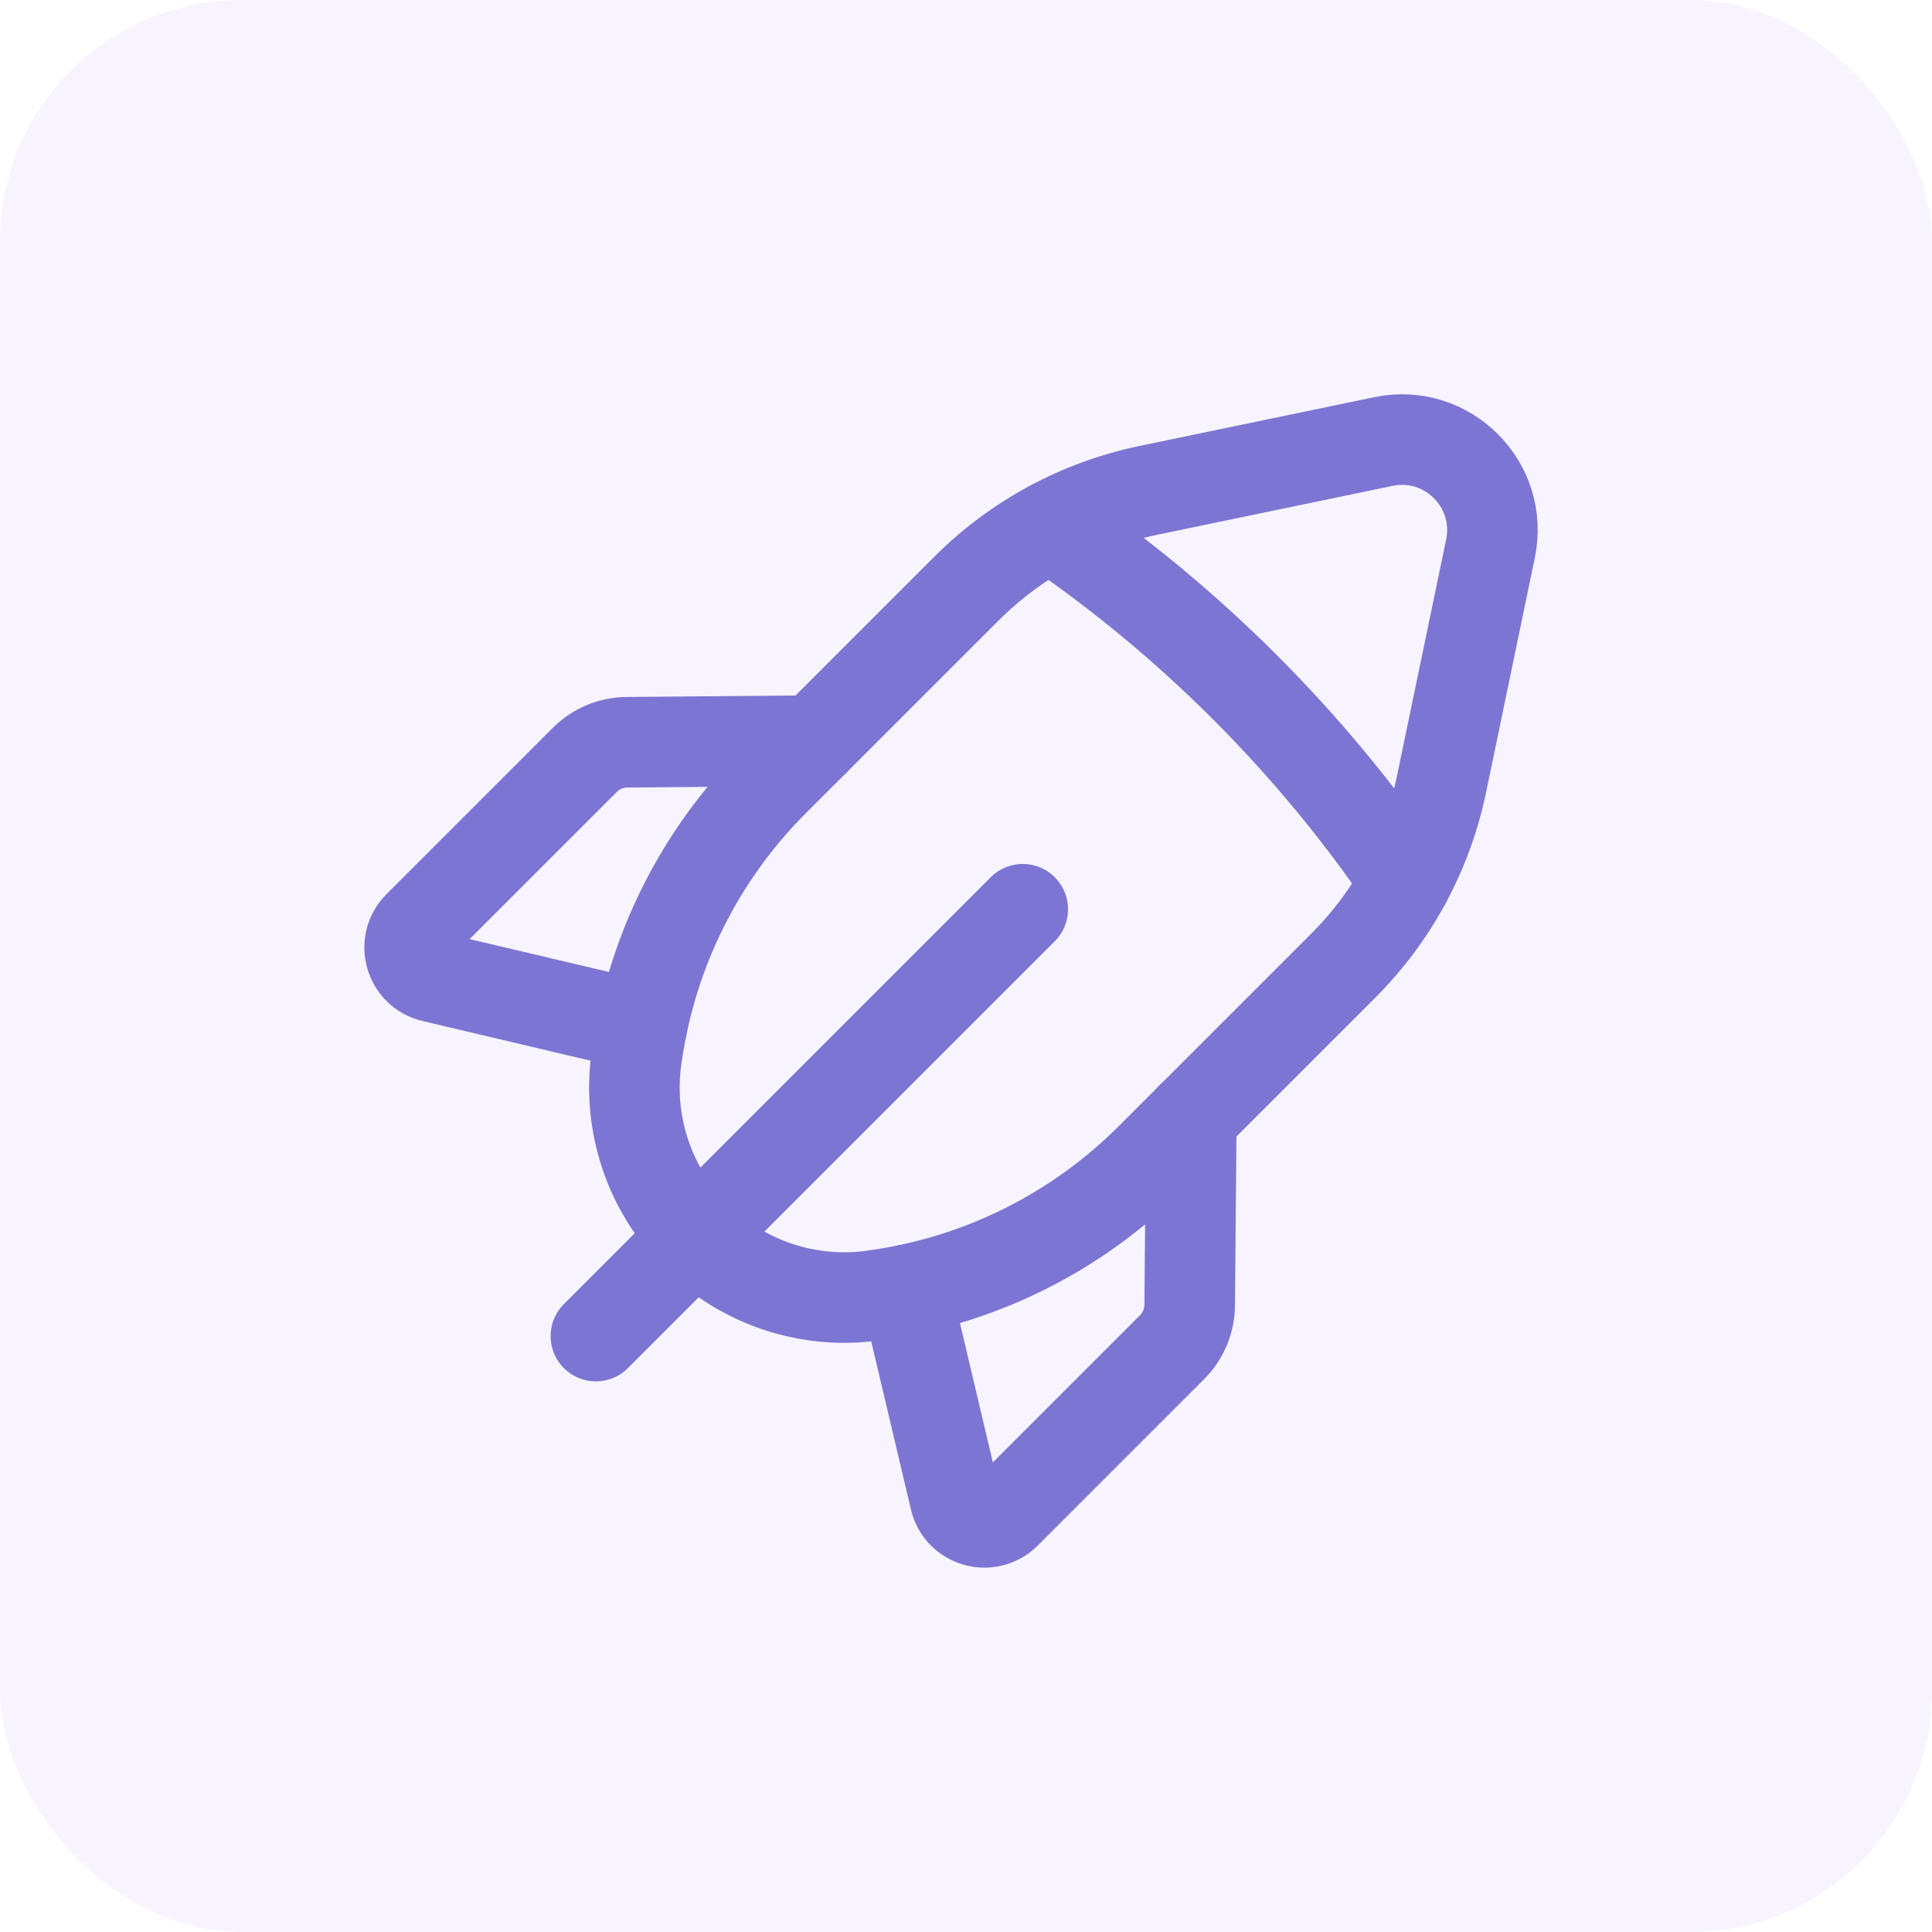 <svg width="32" height="32" viewBox="0 0 32 32" fill="none" xmlns="http://www.w3.org/2000/svg">
<rect opacity="0.25" width="32" height="32" rx="4" fill="#E0D6FF"/>
<path d="M16.94 15.06L9.87 22.13" stroke="#7D75D3" stroke-width="1.5" stroke-linecap="round" stroke-linejoin="round"/>
<path d="M10.633 16.999L7.17 16.181C6.789 16.091 6.655 15.618 6.931 15.341L9.685 12.587C9.87 12.402 10.121 12.296 10.384 12.294L13.489 12.267" stroke="#7D75D3" stroke-width="1.5" stroke-linecap="round" stroke-linejoin="round"/>
<path fill-rule="evenodd" clip-rule="evenodd" d="M23.879 12.975L24.687 9.087C24.907 8.029 23.971 7.093 22.913 7.313L19.025 8.121C17.88 8.359 16.83 8.926 16.004 9.753L12.814 12.942C11.597 14.159 10.805 15.737 10.555 17.44L10.544 17.513C10.386 18.6 10.75 19.697 11.526 20.474V20.474C12.302 21.25 13.4 21.614 14.487 21.455L14.56 21.444C16.263 21.195 17.841 20.402 19.058 19.185L22.247 15.996C23.074 15.17 23.641 14.12 23.879 12.975V12.975Z" stroke="#7D75D3" stroke-width="1.5" stroke-linecap="round" stroke-linejoin="round"/>
<path d="M17.4 8.714C19.711 10.29 21.71 12.289 23.286 14.6" stroke="#7D75D3" stroke-width="1.5" stroke-linecap="round" stroke-linejoin="round"/>
<path d="M15 21.367L15.818 24.83C15.908 25.211 16.381 25.345 16.658 25.069L19.412 22.315C19.597 22.13 19.703 21.879 19.705 21.616L19.732 18.511" stroke="#7D75D3" stroke-width="1.5" stroke-linecap="round" stroke-linejoin="round"/>
</svg>

